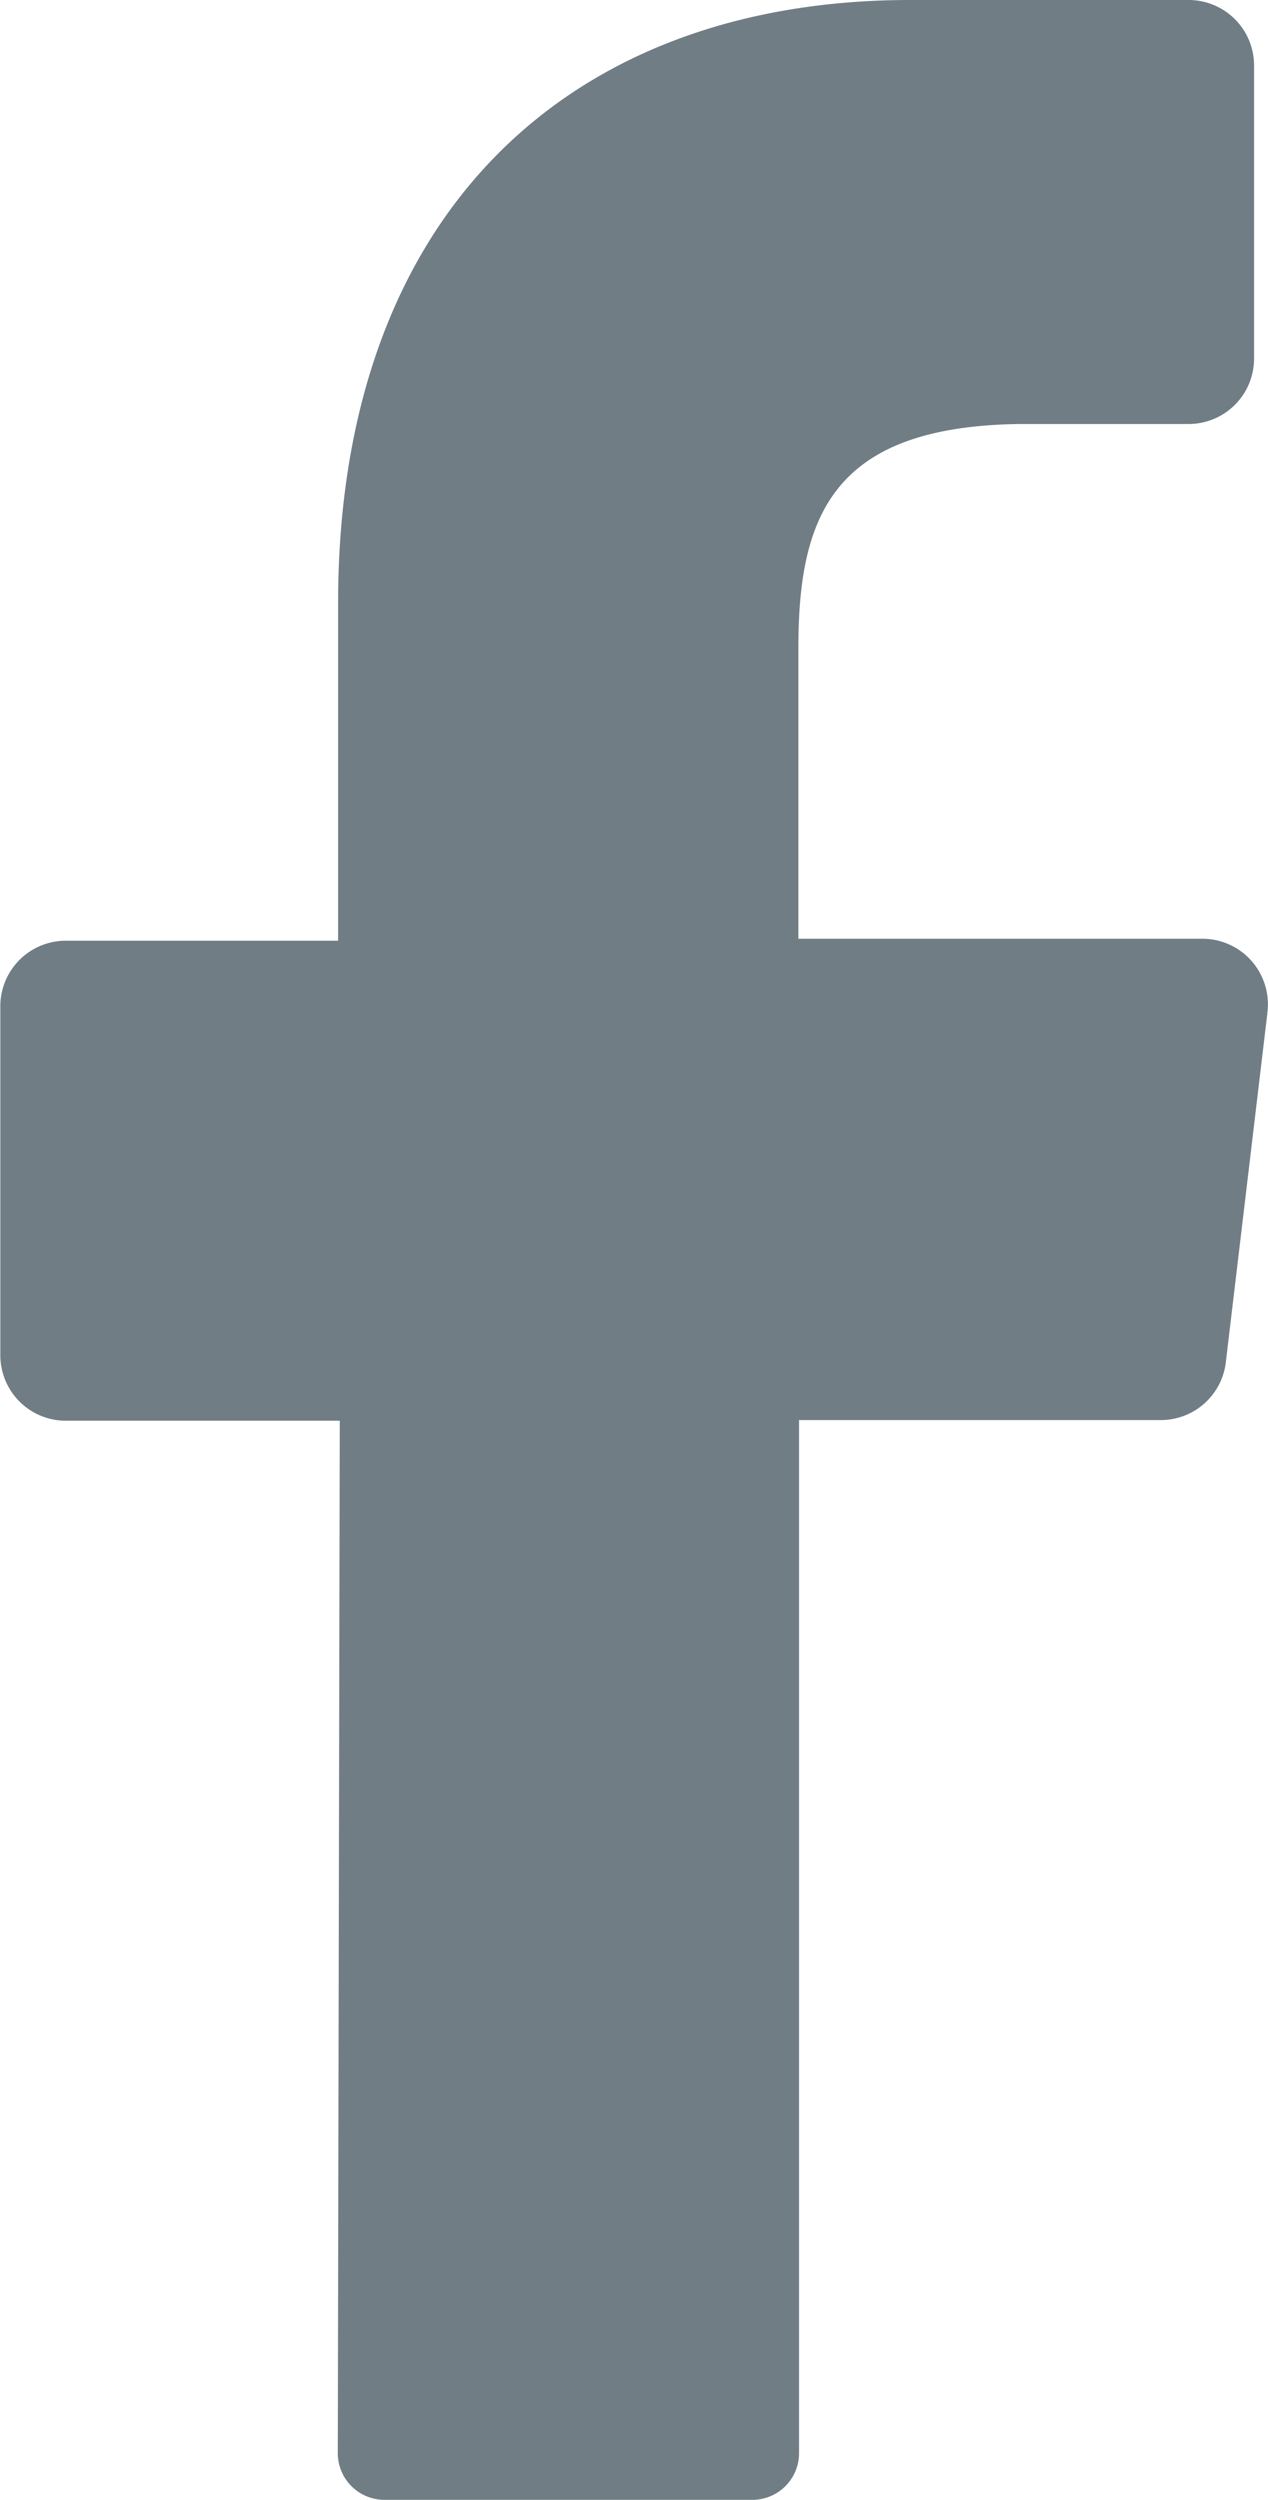<svg xmlns="http://www.w3.org/2000/svg" width="7.744" height="15.264" viewBox="0 0 7.744 15.264">
  <path id="icon" d="M64.46,44.188l-.253,2.125a.4.4,0,0,1-.4.358H61.6v6.306a.285.285,0,0,1-.281.287H59.064a.285.285,0,0,1-.281-.289l.012-6.3H57.122a.4.4,0,0,1-.4-.4V44.144a.4.4,0,0,1,.4-.4h1.663V41.681C58.785,39.3,60.2,38,62.279,38h1.7a.4.4,0,0,1,.4.4v1.789a.4.4,0,0,1-.4.4H62.938c-1.129.018-1.342.558-1.342,1.366v1.777h2.472a.4.4,0,0,1,.392.452Z" transform="translate(-56.72 -38)" fill="#707d85"/>
</svg>
